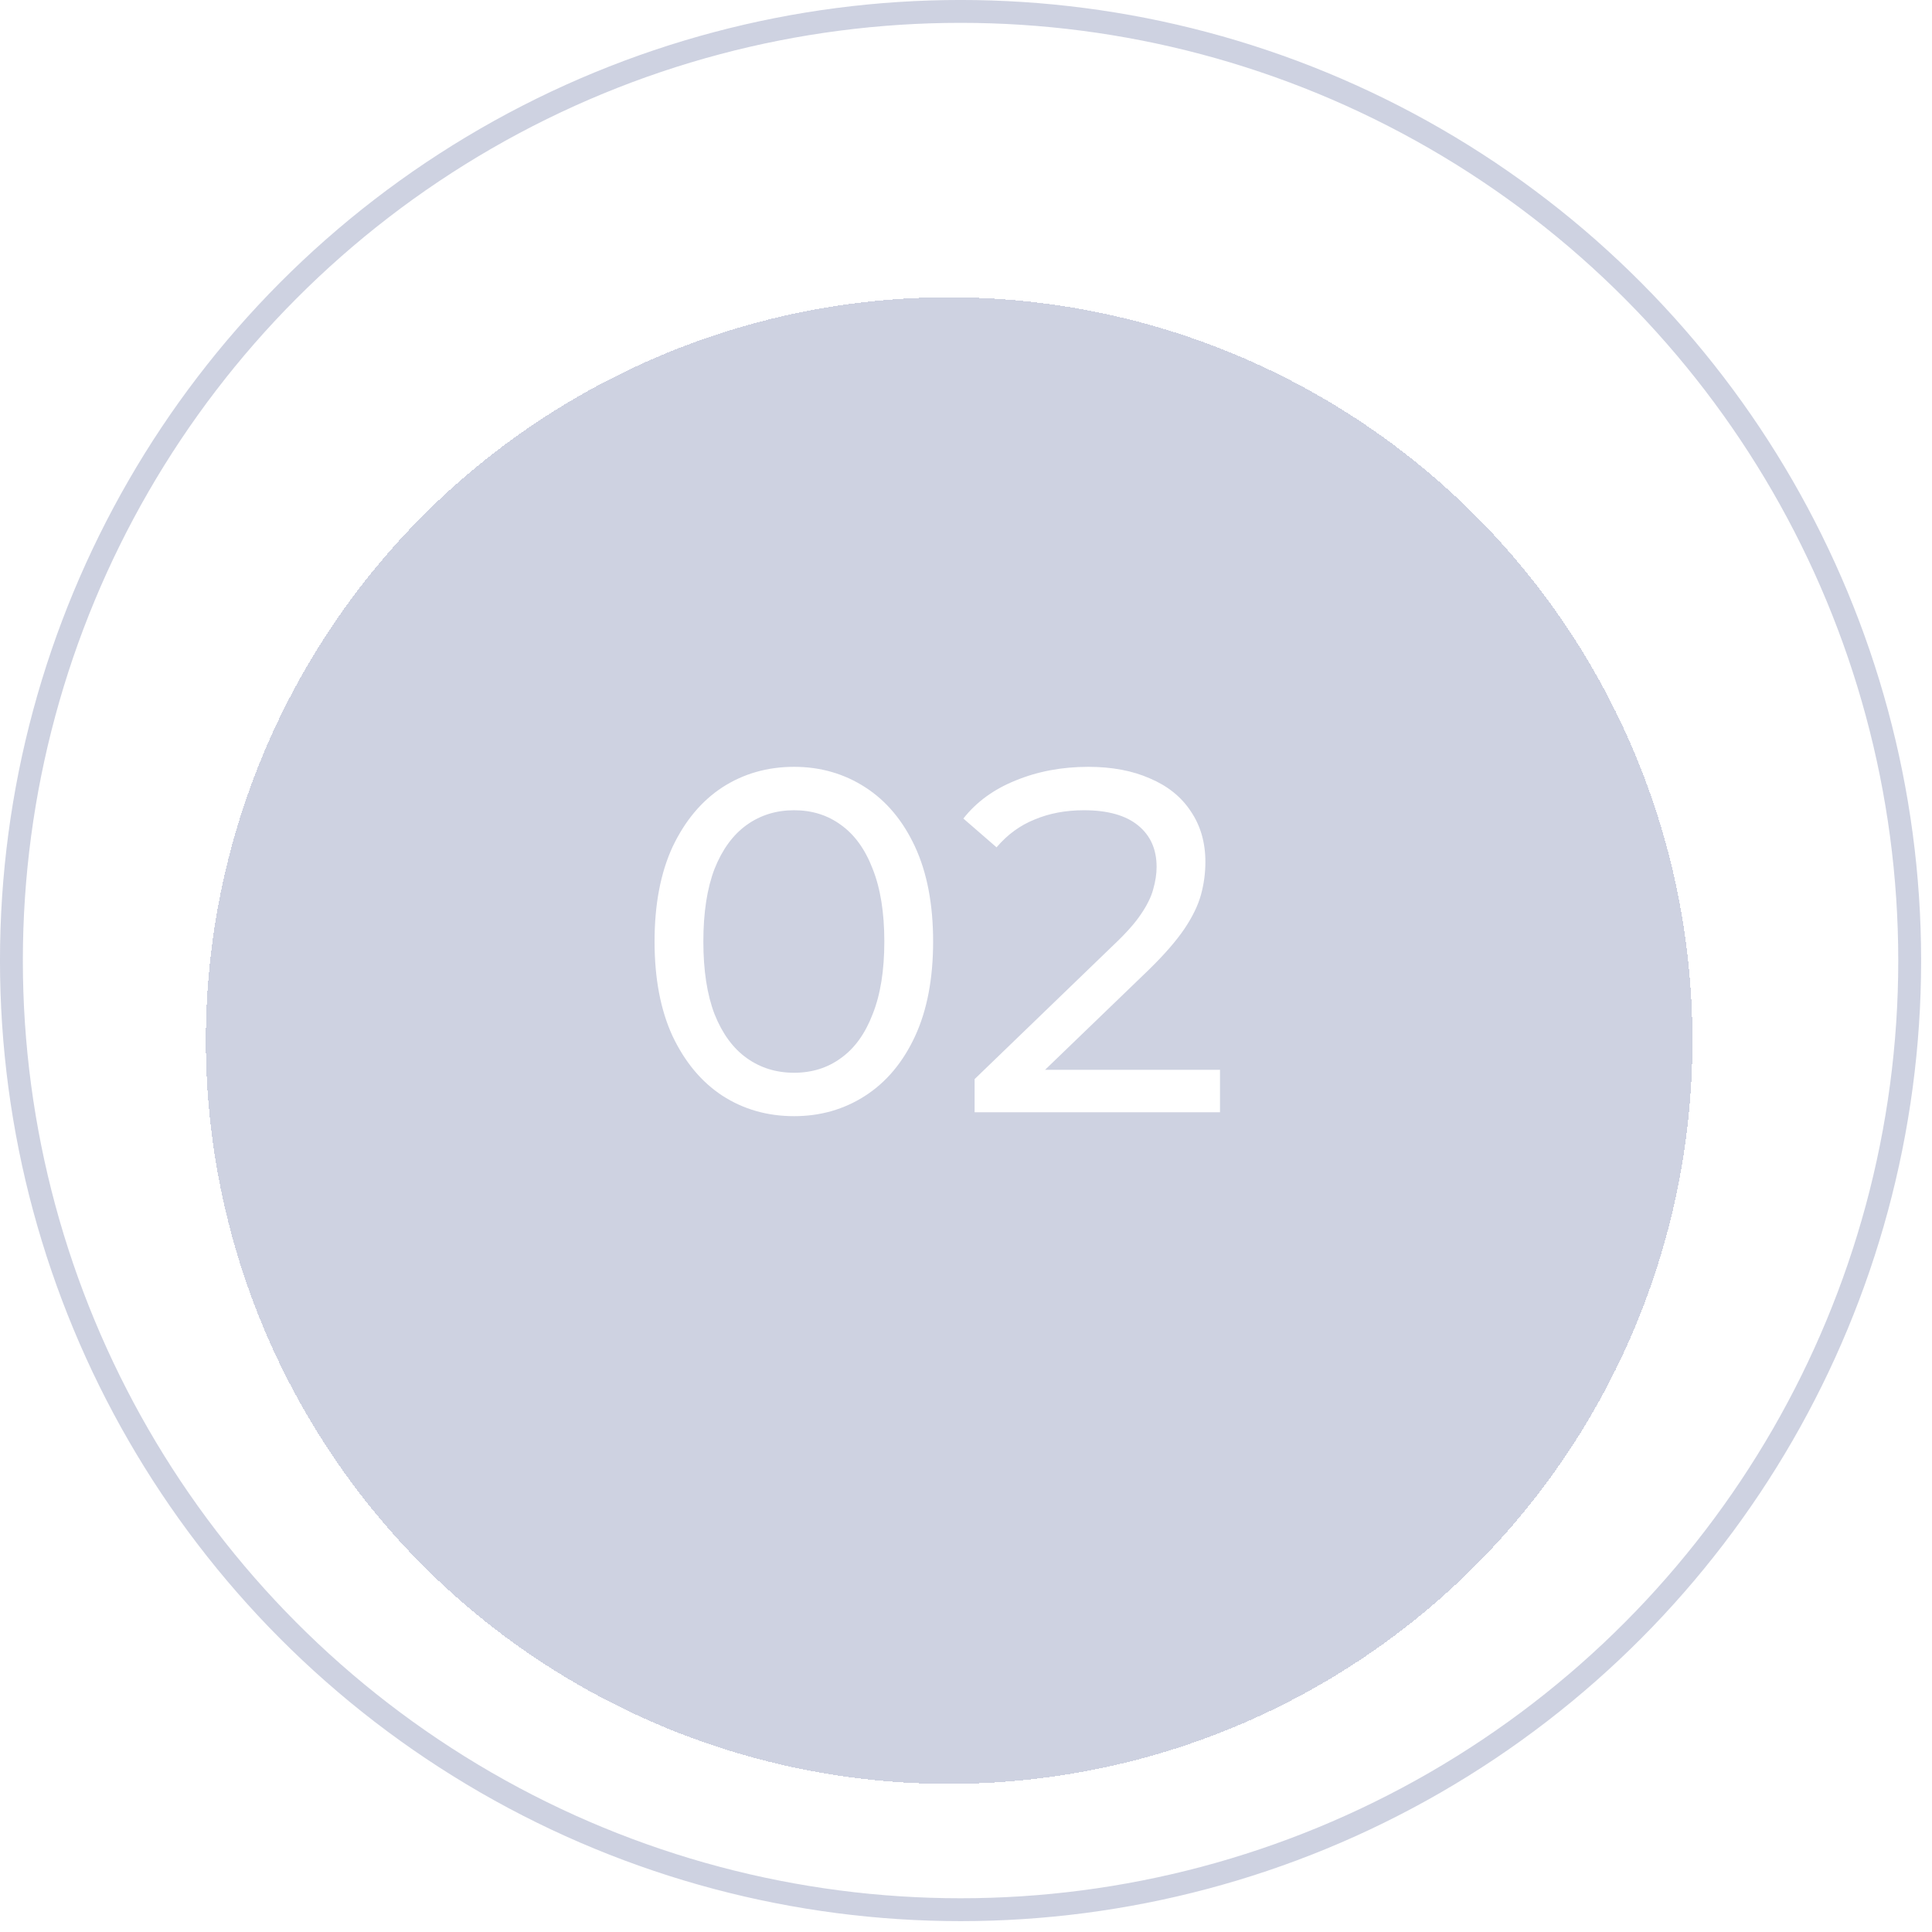 <?xml version="1.0" encoding="UTF-8"?> <svg xmlns="http://www.w3.org/2000/svg" width="55" height="55" viewBox="0 0 55 55" fill="none"><g filter="url(#filter0_d_2637_9176)"><circle cx="27.02" cy="27.019" r="21.16" fill="#0A206A" fill-opacity="0.2" shape-rendering="crispEdges"></circle></g><path d="M22.606 31.775C21.847 31.775 21.166 31.581 20.564 31.192C19.971 30.803 19.499 30.238 19.147 29.497C18.805 28.756 18.634 27.858 18.634 26.803C18.634 25.747 18.805 24.849 19.147 24.108C19.499 23.367 19.971 22.802 20.564 22.414C21.166 22.025 21.847 21.83 22.606 21.83C23.356 21.83 24.032 22.025 24.634 22.414C25.236 22.802 25.708 23.367 26.051 24.108C26.393 24.849 26.564 25.747 26.564 26.803C26.564 27.858 26.393 28.756 26.051 29.497C25.708 30.238 25.236 30.803 24.634 31.192C24.032 31.581 23.356 31.775 22.606 31.775ZM22.606 30.539C23.115 30.539 23.56 30.4 23.939 30.122C24.328 29.845 24.629 29.428 24.842 28.872C25.064 28.317 25.175 27.627 25.175 26.803C25.175 25.979 25.064 25.289 24.842 24.733C24.629 24.177 24.328 23.761 23.939 23.483C23.56 23.205 23.115 23.066 22.606 23.066C22.097 23.066 21.648 23.205 21.259 23.483C20.87 23.761 20.564 24.177 20.342 24.733C20.129 25.289 20.023 25.979 20.023 26.803C20.023 27.627 20.129 28.317 20.342 28.872C20.564 29.428 20.87 29.845 21.259 30.122C21.648 30.4 22.097 30.539 22.606 30.539ZM27.745 31.664V30.72L31.703 26.9C32.055 26.567 32.315 26.275 32.481 26.025C32.657 25.766 32.773 25.529 32.829 25.317C32.893 25.094 32.926 24.881 32.926 24.678C32.926 24.177 32.75 23.784 32.398 23.497C32.046 23.21 31.532 23.066 30.856 23.066C30.338 23.066 29.87 23.154 29.453 23.33C29.037 23.497 28.676 23.761 28.37 24.122L27.425 23.302C27.796 22.83 28.291 22.469 28.912 22.219C29.541 21.96 30.231 21.83 30.981 21.83C31.657 21.83 32.245 21.941 32.745 22.164C33.245 22.377 33.63 22.687 33.898 23.094C34.176 23.502 34.315 23.983 34.315 24.539C34.315 24.854 34.273 25.164 34.19 25.469C34.106 25.775 33.949 26.099 33.718 26.442C33.486 26.784 33.153 27.168 32.718 27.594L29.189 30.997L28.856 30.456H34.731V31.664H27.745Z" fill="white"></path><circle cx="27.345" cy="27.345" r="27.02" stroke="#0A206A" stroke-opacity="0.2" stroke-width="0.651"></circle><defs><filter id="filter0_d_2637_9176" x="3.256" y="5.859" width="47.529" height="47.529" filterUnits="userSpaceOnUse" color-interpolation-filters="sRGB"><feFlood flood-opacity="0" result="BackgroundImageFix"></feFlood><feColorMatrix in="SourceAlpha" type="matrix" values="0 0 0 0 0 0 0 0 0 0 0 0 0 0 0 0 0 0 127 0" result="hardAlpha"></feColorMatrix><feOffset dy="2.604"></feOffset><feGaussianBlur stdDeviation="1.302"></feGaussianBlur><feComposite in2="hardAlpha" operator="out"></feComposite><feColorMatrix type="matrix" values="0 0 0 0 0.038 0 0 0 0 0.127 0 0 0 0 0.416 0 0 0 0.03 0"></feColorMatrix><feBlend mode="normal" in2="BackgroundImageFix" result="effect1_dropShadow_2637_9176"></feBlend><feBlend mode="normal" in="SourceGraphic" in2="effect1_dropShadow_2637_9176" result="shape"></feBlend></filter></defs></svg> 